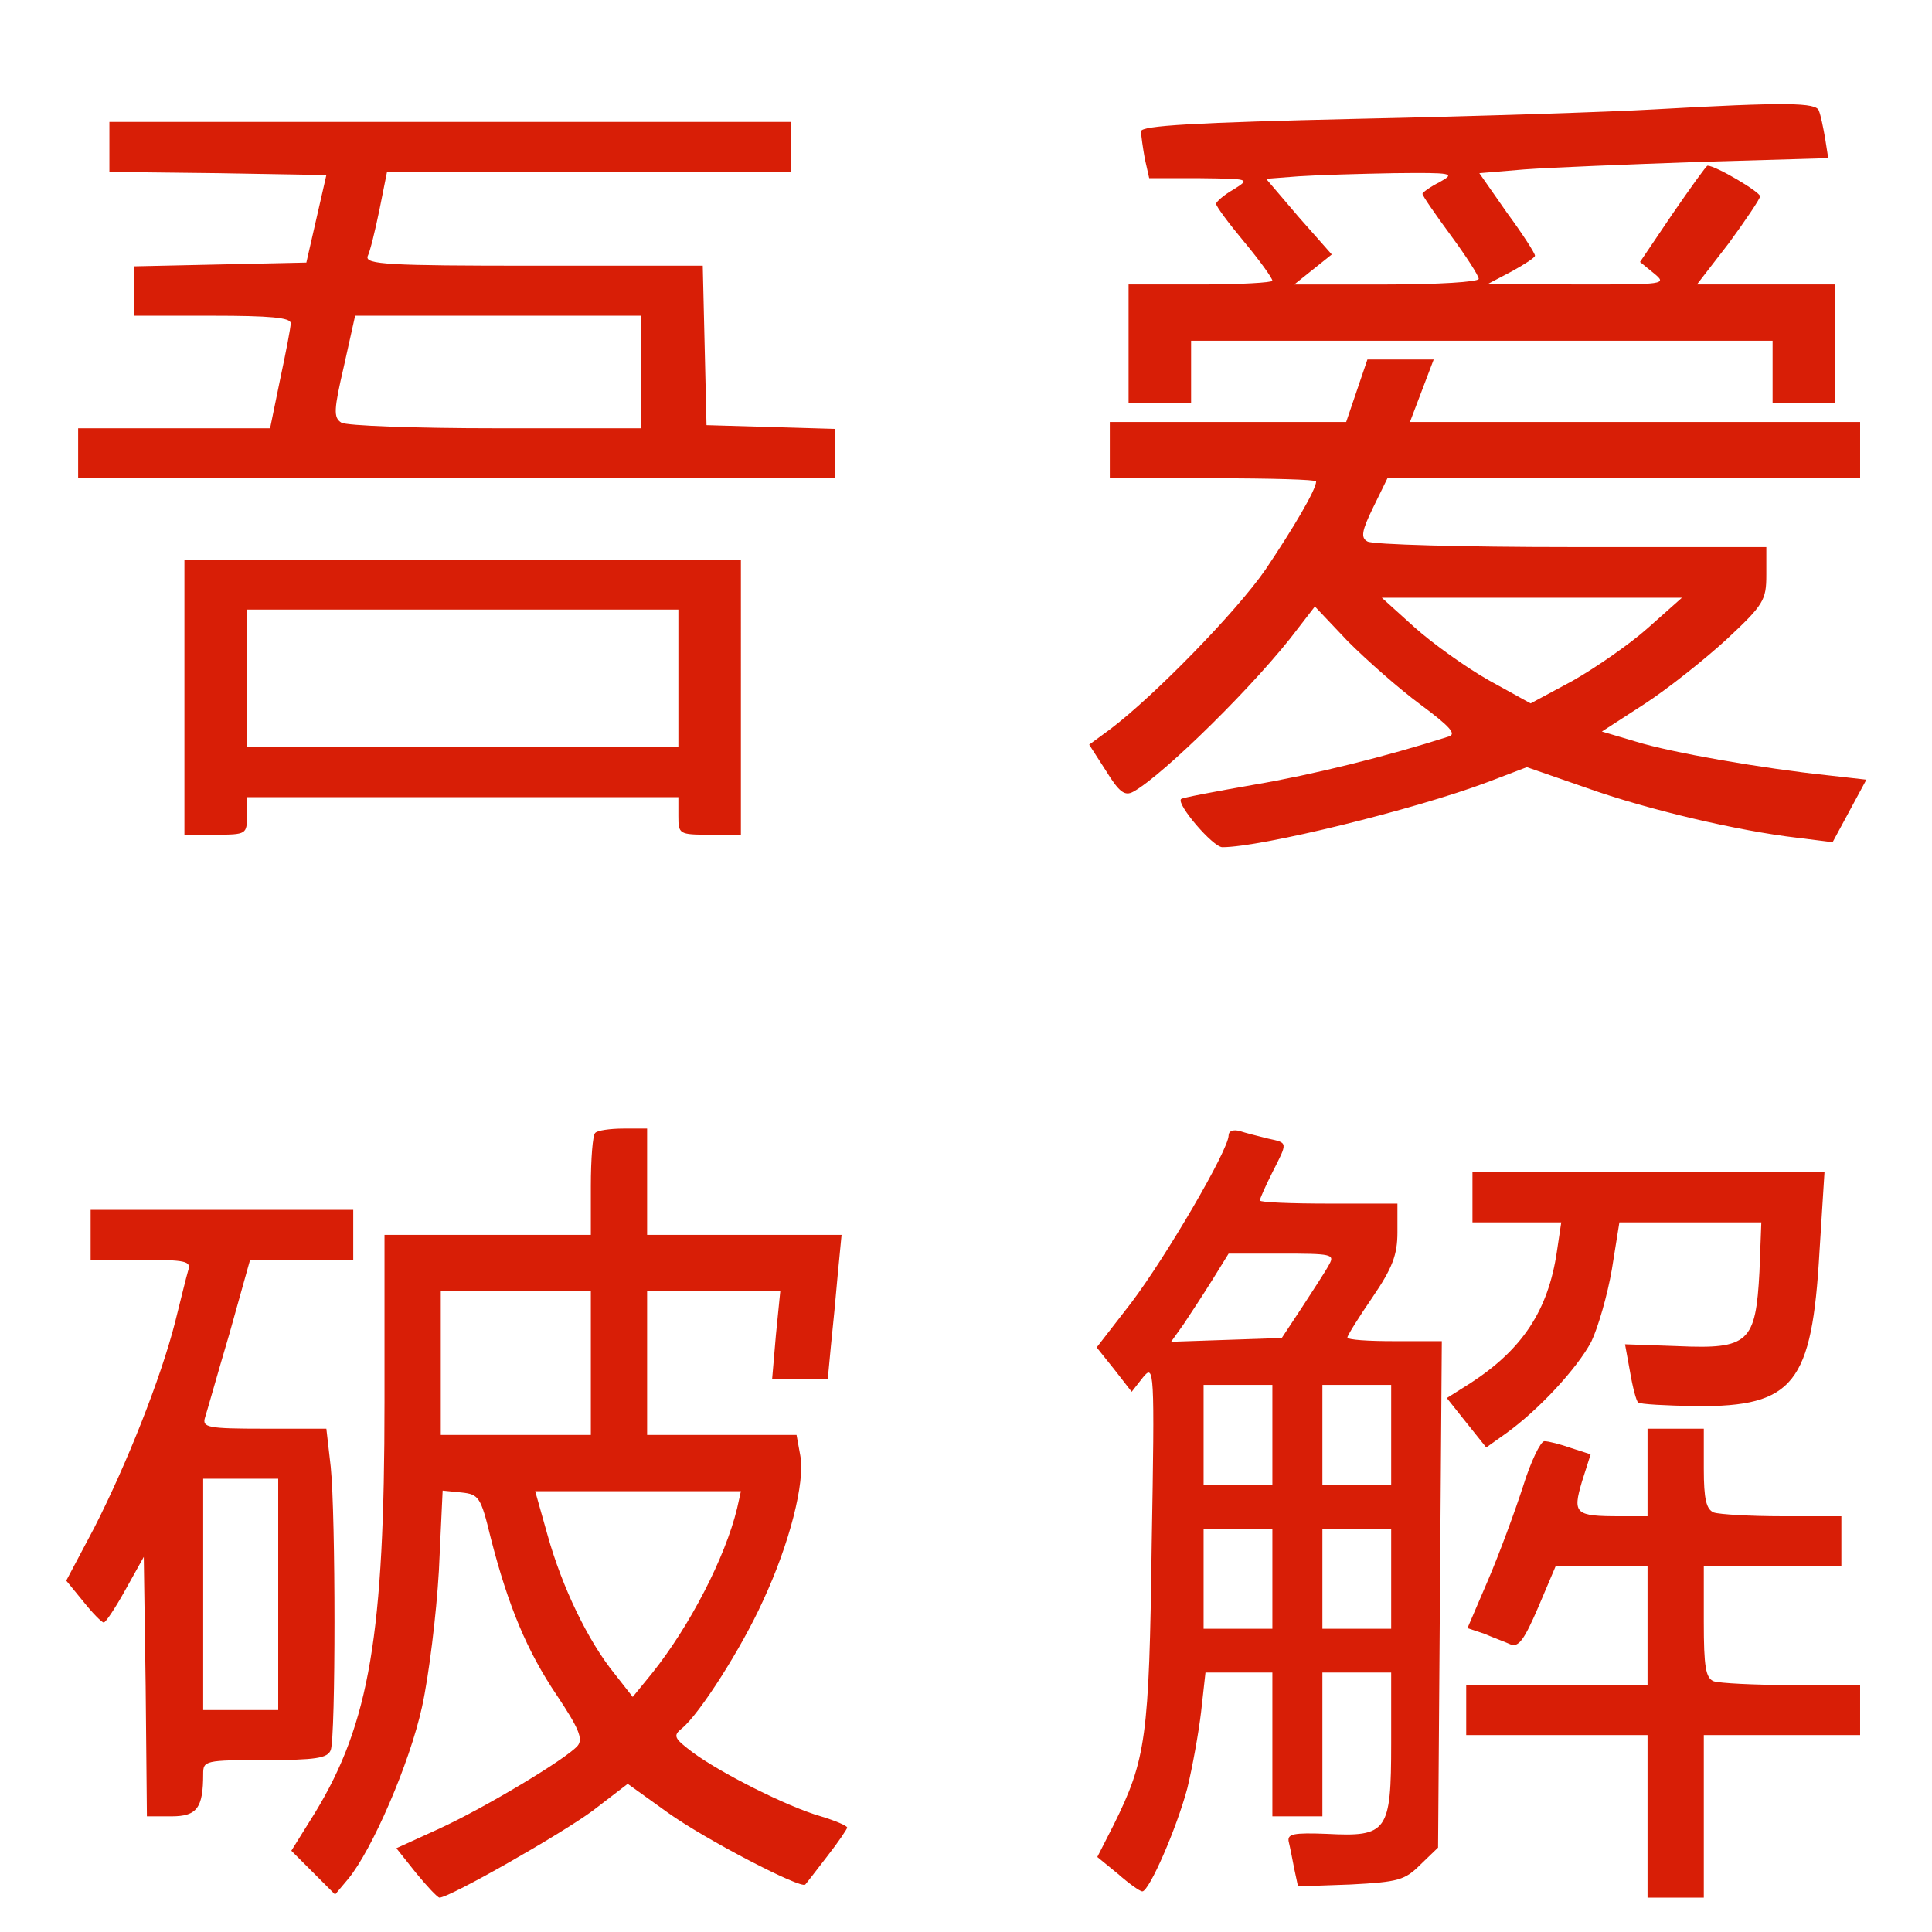 <svg t="1640415188634" class="icon" viewBox="0 0 1024 1024" version="1.1" xmlns="http://www.w3.org/2000/svg" p-id="2309" width="200" height="200"><path d="M876.542 57.98c-22.867 1.326-93.124 3.645-156.422 4.971-87.159 1.988-115.328 3.645-115.328 6.628 0 2.32 0.994 8.948 1.988 14.582l2.32 10.273h26.844c26.512 0.331 26.844 0.331 17.896 5.965-5.302 2.983-9.279 6.628-9.279 7.622 0 1.326 6.628 10.273 14.913 20.216 8.285 9.942 14.913 19.221 14.913 20.547 0 0.994-17.233 1.988-38.111 1.988h-38.111v62.966h33.14V180.598h308.204v33.14h33.14v-62.966h-73.24l16.901-21.873c8.948-12.262 16.57-23.53 16.57-24.855 0-2.32-23.53-16.239-27.838-16.239-0.663 0-8.948 11.599-18.559 25.518l-17.233 25.518 7.291 5.965c7.291 5.965 5.965 5.965-40.1 5.965l-47.722-0.331 12.593-6.628c6.628-3.645 12.262-7.291 12.262-8.285 0-1.326-6.628-11.599-14.913-22.867l-14.582-20.878 23.861-1.988c13.256-0.994 54.681-2.651 92.461-3.977l68.6-1.988-1.657-10.605c-0.994-5.634-2.32-12.262-3.314-14.582-1.326-4.308-16.901-4.64-87.49-0.663z m-113.339 38.443c-5.302 2.651-9.279 5.634-9.279 6.297 0 0.994 6.628 10.605 14.913 21.873 8.285 11.268 14.913 21.541 14.913 23.198s-21.873 2.983-48.716 2.983H685.986l9.942-7.954 9.942-7.954-17.564-19.884-17.233-20.216 17.233-1.326c9.611-0.663 32.477-1.326 50.704-1.657 31.152-0.331 32.477 0 24.192 4.64zM57.98 77.864v13.256l57.333 0.663 57.664 0.994-5.302 23.198L162.371 139.173l-45.733 0.994-45.402 0.994v26.181h41.425c30.489 0 41.425 0.994 41.425 3.977 0 2.32-2.651 15.907-5.634 29.826l-5.302 25.849H41.409v26.512h400.996v-26.181l-33.803-0.994-34.134-0.994-0.994-42.419-0.994-42.088h-89.478c-77.217 0-89.478-0.663-88.153-4.971 1.326-2.651 3.977-13.587 6.297-24.855l3.977-19.884H419.207V64.608H57.98v13.256z m281.692 119.305v29.826h-76.885c-42.419 0-79.205-1.326-81.856-2.983-4.308-2.651-3.977-6.959 1.326-29.826l5.965-26.844H339.671v29.826z" fill="#D81E06" p-id="2310"></path><path d="M719.126 207.11l-5.634 16.57H588.222v29.826h54.681c30.158 0 54.681 0.663 54.681 1.657 0 4.308-11.93 24.524-26.844 46.728-15.576 22.535-58.99 66.943-82.188 84.507l-11.268 8.285 8.948 13.919c6.959 11.268 9.942 13.587 14.582 10.936 15.576-8.616 65.618-57.664 87.159-86.496l8.948-11.599 17.564 18.559c9.942 9.942 27.175 25.187 38.443 33.472 15.576 11.599 19.221 15.576 14.913 16.901-33.14 10.605-71.914 20.216-103.066 25.518-20.878 3.645-38.443 6.959-38.774 7.622-2.651 2.651 16.901 25.518 21.873 25.518 20.547 0 101.74-19.884 140.514-34.466l20.878-7.954 31.483 10.936c32.477 11.599 80.531 22.867 112.014 26.512l18.559 2.32 8.948-16.57 8.948-16.57-20.547-2.32c-34.466-3.645-82.519-11.93-101.74-17.896L849.036 387.724l22.535-14.582c12.262-7.954 31.815-23.53 43.414-34.134 19.884-18.559 21.21-20.878 21.21-34.466V289.961h-103.397c-57.001 0-105.717-1.326-108.037-2.983-3.645-1.988-2.983-5.634 2.983-17.896l7.622-15.576H985.905v-29.826H747.295l6.297-16.57 6.297-16.57h-35.129L719.126 207.11z m154.433 125.601c-9.611 8.616-27.838 21.21-40.1 28.169l-22.204 11.93-22.204-12.262c-12.262-6.959-29.826-19.553-39.437-28.169l-17.233-15.576h159.073l-17.896 15.907zM97.748 369.497v72.908h16.57c16.239 0 16.57-0.331 16.57-9.942v-9.942h228.667v9.942c0 9.611 0.331 9.942 16.57 9.942h16.57V296.589H97.748v72.908z m261.807-9.942v36.454H130.888v-72.908h228.667v36.454z m-44.076 240.929c-1.326 0.994-2.32 13.919-2.32 28.169v25.849h-109.363v88.484c0 123.281-7.954 170.341-36.786 217.731l-12.593 20.216 11.599 11.599 11.599 11.599 6.959-8.285c12.593-15.244 32.477-60.978 39.105-91.135 3.645-16.57 7.622-49.047 8.948-72.246l1.988-42.419 9.942 0.994c9.279 0.994 10.273 2.32 15.576 24.192 9.279 36.123 19.221 59.984 35.129 83.513 11.268 16.901 13.919 22.867 10.936 26.512-5.965 6.959-49.047 32.809-73.571 44.076l-22.535 10.273 10.273 12.925c5.965 7.291 11.599 13.256 12.593 13.256 5.965-0.331 64.623-33.803 81.193-46.065l18.559-14.25 21.21 15.244c19.884 14.25 70.92 40.762 72.908 38.111 0.663-0.663 5.965-7.622 11.599-14.913 5.965-7.622 10.605-14.582 10.605-15.244 0-0.994-6.297-3.645-13.919-5.965-17.564-4.971-53.687-23.198-68.269-34.134-9.611-7.291-10.273-8.616-5.302-12.593 9.279-7.622 31.483-42.419 42.751-67.275 14.25-30.489 22.535-63.298 19.884-77.217L422.19 760.551H342.985v-76.222h70.589l-2.32 23.198-1.988 23.198h29.495l1.657-17.564c0.994-9.279 2.651-26.512 3.645-38.111l1.988-20.547H342.985v-56.338h-12.593c-6.959 0-13.919 0.994-14.913 2.32zM313.159 722.44V760.551h-79.536v-76.222h79.536v38.111z m77.548 76.885c-6.297 26.181-25.187 62.635-45.071 87.49l-10.273 12.593-9.611-12.262c-14.25-17.564-27.838-46.065-35.46-73.24l-6.628-23.53h109.031l-1.988 8.948zM651.189 601.81c0 7.622-33.14 64.292-51.699 88.816l-18.227 23.53 9.279 11.599 9.279 11.93 5.965-7.622c5.965-7.291 6.297-4.971 4.64 88.484-1.326 102.735-2.983 114.002-20.216 148.799L581.594 984.248l10.936 8.948c5.634 4.971 11.599 9.279 12.925 9.279 3.645 0 18.227-33.472 23.861-54.681 2.651-10.936 5.965-29.163 7.291-40.431l2.32-20.878h35.46v76.222h26.512v-76.222h36.454v37.448c0 47.059-1.988 49.71-34.134 48.053-17.564-0.663-20.878 0-20.216 3.977 0.663 2.651 1.988 9.279 2.983 14.582l1.988 9.279 27.838-0.994c25.518-1.326 28.832-2.32 37.117-10.605l9.279-8.948 0.994-134.218 0.994-134.218H739.01c-13.587 0-24.855-0.663-24.855-1.988 0-0.994 5.965-10.605 13.256-21.21 10.605-15.576 13.256-22.535 13.256-34.466V637.933h-36.454c-19.884 0-36.454-0.663-36.454-1.657s2.983-7.622 6.628-14.913c8.285-16.239 8.285-15.576-2.32-17.896-5.302-1.326-11.93-2.983-14.913-3.977-3.645-0.994-5.965 0-5.965 2.32z m53.356 68.269c-1.657 3.314-8.285 13.256-14.25 22.535l-10.936 16.57-29.495 0.994-29.163 0.994 6.628-9.279c3.314-4.971 10.273-15.576 15.244-23.53l8.616-13.919h28.169c26.181 0 28.169 0.331 25.187 5.634zM674.387 760.551v26.512h-36.454v-53.024h36.454V760.551z m62.966 0v26.512h-36.454v-53.024h36.454V760.551z m-62.966 76.222v26.512h-36.454V810.262h36.454v26.512z m62.966 0v26.512h-36.454V810.262h36.454v26.512z m43.082-202.155v13.256h47.059l-2.32 15.576c-4.64 31.152-18.227 51.699-45.733 69.594l-12.593 7.954 10.273 12.925 10.605 13.256 10.273-7.291c17.564-12.593 37.78-34.466 45.402-48.716 3.645-7.622 8.616-24.855 10.936-38.443l3.977-24.855h75.228l-0.994 26.181c-1.988 37.448-5.634 41.094-43.082 39.437l-28.169-0.994 2.651 14.582c1.326 7.954 3.314 15.576 4.308 16.239 0.994 0.994 14.582 1.657 30.82 1.988 51.699 0.331 61.309-11.93 65.286-81.856l2.651-42.088H780.435v13.256z" fill="#D81E06" p-id="2311"></path><path d="M48.037 654.503v13.256h26.844c23.861 0 26.512 0.663 24.855 5.634-0.994 3.314-3.977 15.576-6.959 27.506-7.622 29.826-25.518 74.897-42.751 108.7l-14.913 28.169 8.948 10.936c4.971 6.297 9.942 11.268 10.936 11.268 0.994 0 6.297-7.954 11.599-17.564l9.611-17.233 0.994 68.6 0.663 68.932h12.925c13.587 0 16.901-4.308 16.901-22.535 0-6.959 0.994-7.291 32.809-7.291 26.844 0 33.14-0.994 34.797-5.302 2.651-6.959 2.651-124.276 0-150.125l-2.32-20.216h-33.14c-29.826 0-32.809-0.663-31.152-5.965 0.994-2.983 6.628-23.198 12.925-44.408l10.936-39.105h54.681v-26.512H48.037v13.256z m99.421 190.556v61.309h-39.768v-122.619h39.768v61.309z m725.77-64.623v23.198h-14.582c-23.861 0-25.187-1.326-20.216-18.227l4.64-14.582-10.273-3.314c-5.634-1.988-11.93-3.645-14.25-3.645-1.988 0-7.291 10.936-11.268 23.861-4.308 13.256-12.593 35.791-18.559 49.71l-10.936 25.518 8.948 2.983c4.64 1.988 10.936 4.308 13.919 5.634 4.308 1.657 7.291-2.651 14.582-19.553l9.279-21.873h48.716v62.966H777.121v26.512h96.107v86.164h29.826v-86.164h82.85V893.112h-36.123c-19.884 0-38.443-0.994-41.425-1.988-4.308-1.657-5.302-7.622-5.302-31.483V830.146h72.908v-26.512h-31.152c-17.233 0-33.472-0.994-36.454-1.988-3.977-1.657-5.302-6.959-5.302-23.198V757.237h-29.826v23.198z" fill="#D81E06" p-id="2312"></path></svg>